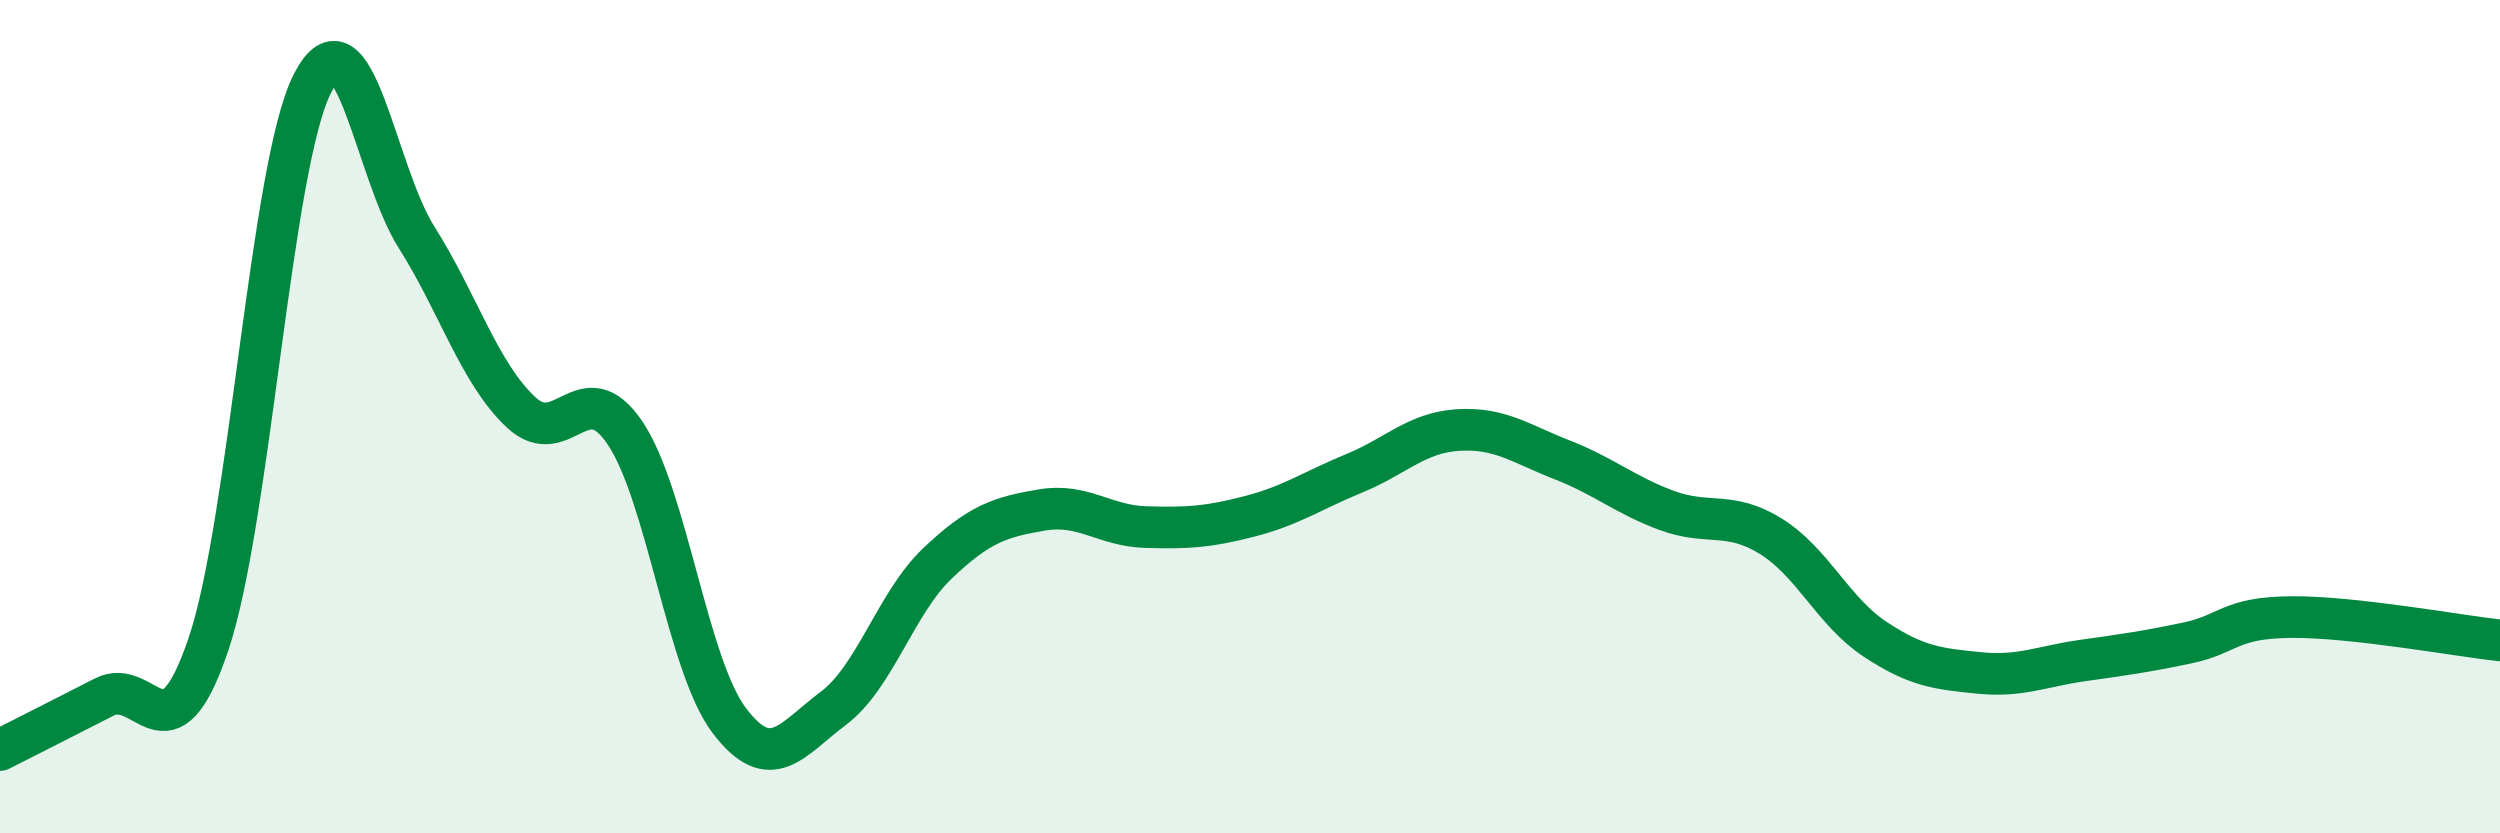 
    <svg width="60" height="20" viewBox="0 0 60 20" xmlns="http://www.w3.org/2000/svg">
      <path
        d="M 0,18 C 0.5,17.75 1.5,17.24 2.5,16.73 C 3.5,16.22 4,18.42 5,15.47 C 6,12.52 6.5,3.95 7.5,2 C 8.5,0.05 9,4.12 10,5.7 C 11,7.28 11.5,8.95 12.5,9.89 C 13.5,10.83 14,8.91 15,10.39 C 16,11.87 16.5,15.97 17.5,17.29 C 18.5,18.61 19,17.75 20,17 C 21,16.25 21.5,14.47 22.5,13.52 C 23.5,12.57 24,12.41 25,12.24 C 26,12.07 26.5,12.62 27.5,12.65 C 28.5,12.68 29,12.65 30,12.39 C 31,12.13 31.5,11.77 32.5,11.36 C 33.5,10.95 34,10.38 35,10.32 C 36,10.26 36.5,10.65 37.5,11.04 C 38.5,11.43 39,11.88 40,12.25 C 41,12.62 41.5,12.25 42.5,12.87 C 43.5,13.49 44,14.68 45,15.34 C 46,16 46.5,16.05 47.5,16.15 C 48.5,16.25 49,15.99 50,15.85 C 51,15.71 51.5,15.64 52.5,15.43 C 53.5,15.22 53.5,14.82 55,14.81 C 56.5,14.8 59,15.26 60,15.37L60 20L0 20Z"
        fill="#008740"
        opacity="0.1"
        stroke-linecap="round"
        stroke-linejoin="round"
      />
      <path
        d="M 0,18 C 0.5,17.75 1.5,17.24 2.5,16.73 C 3.5,16.22 4,18.42 5,15.47 C 6,12.52 6.5,3.95 7.5,2 C 8.5,0.05 9,4.12 10,5.7 C 11,7.28 11.5,8.95 12.5,9.89 C 13.5,10.83 14,8.91 15,10.39 C 16,11.87 16.5,15.97 17.5,17.29 C 18.5,18.61 19,17.75 20,17 C 21,16.25 21.5,14.47 22.5,13.52 C 23.5,12.57 24,12.41 25,12.24 C 26,12.07 26.5,12.62 27.5,12.65 C 28.5,12.68 29,12.65 30,12.39 C 31,12.13 31.5,11.77 32.5,11.36 C 33.5,10.95 34,10.38 35,10.32 C 36,10.26 36.5,10.65 37.5,11.04 C 38.5,11.43 39,11.88 40,12.25 C 41,12.62 41.5,12.25 42.5,12.87 C 43.5,13.49 44,14.68 45,15.34 C 46,16 46.5,16.05 47.5,16.15 C 48.5,16.25 49,15.99 50,15.85 C 51,15.71 51.5,15.64 52.5,15.43 C 53.5,15.22 53.5,14.82 55,14.81 C 56.5,14.8 59,15.26 60,15.37"
        stroke="#008740"
        stroke-width="1"
        fill="none"
        stroke-linecap="round"
        stroke-linejoin="round"
      />
    </svg>
  
